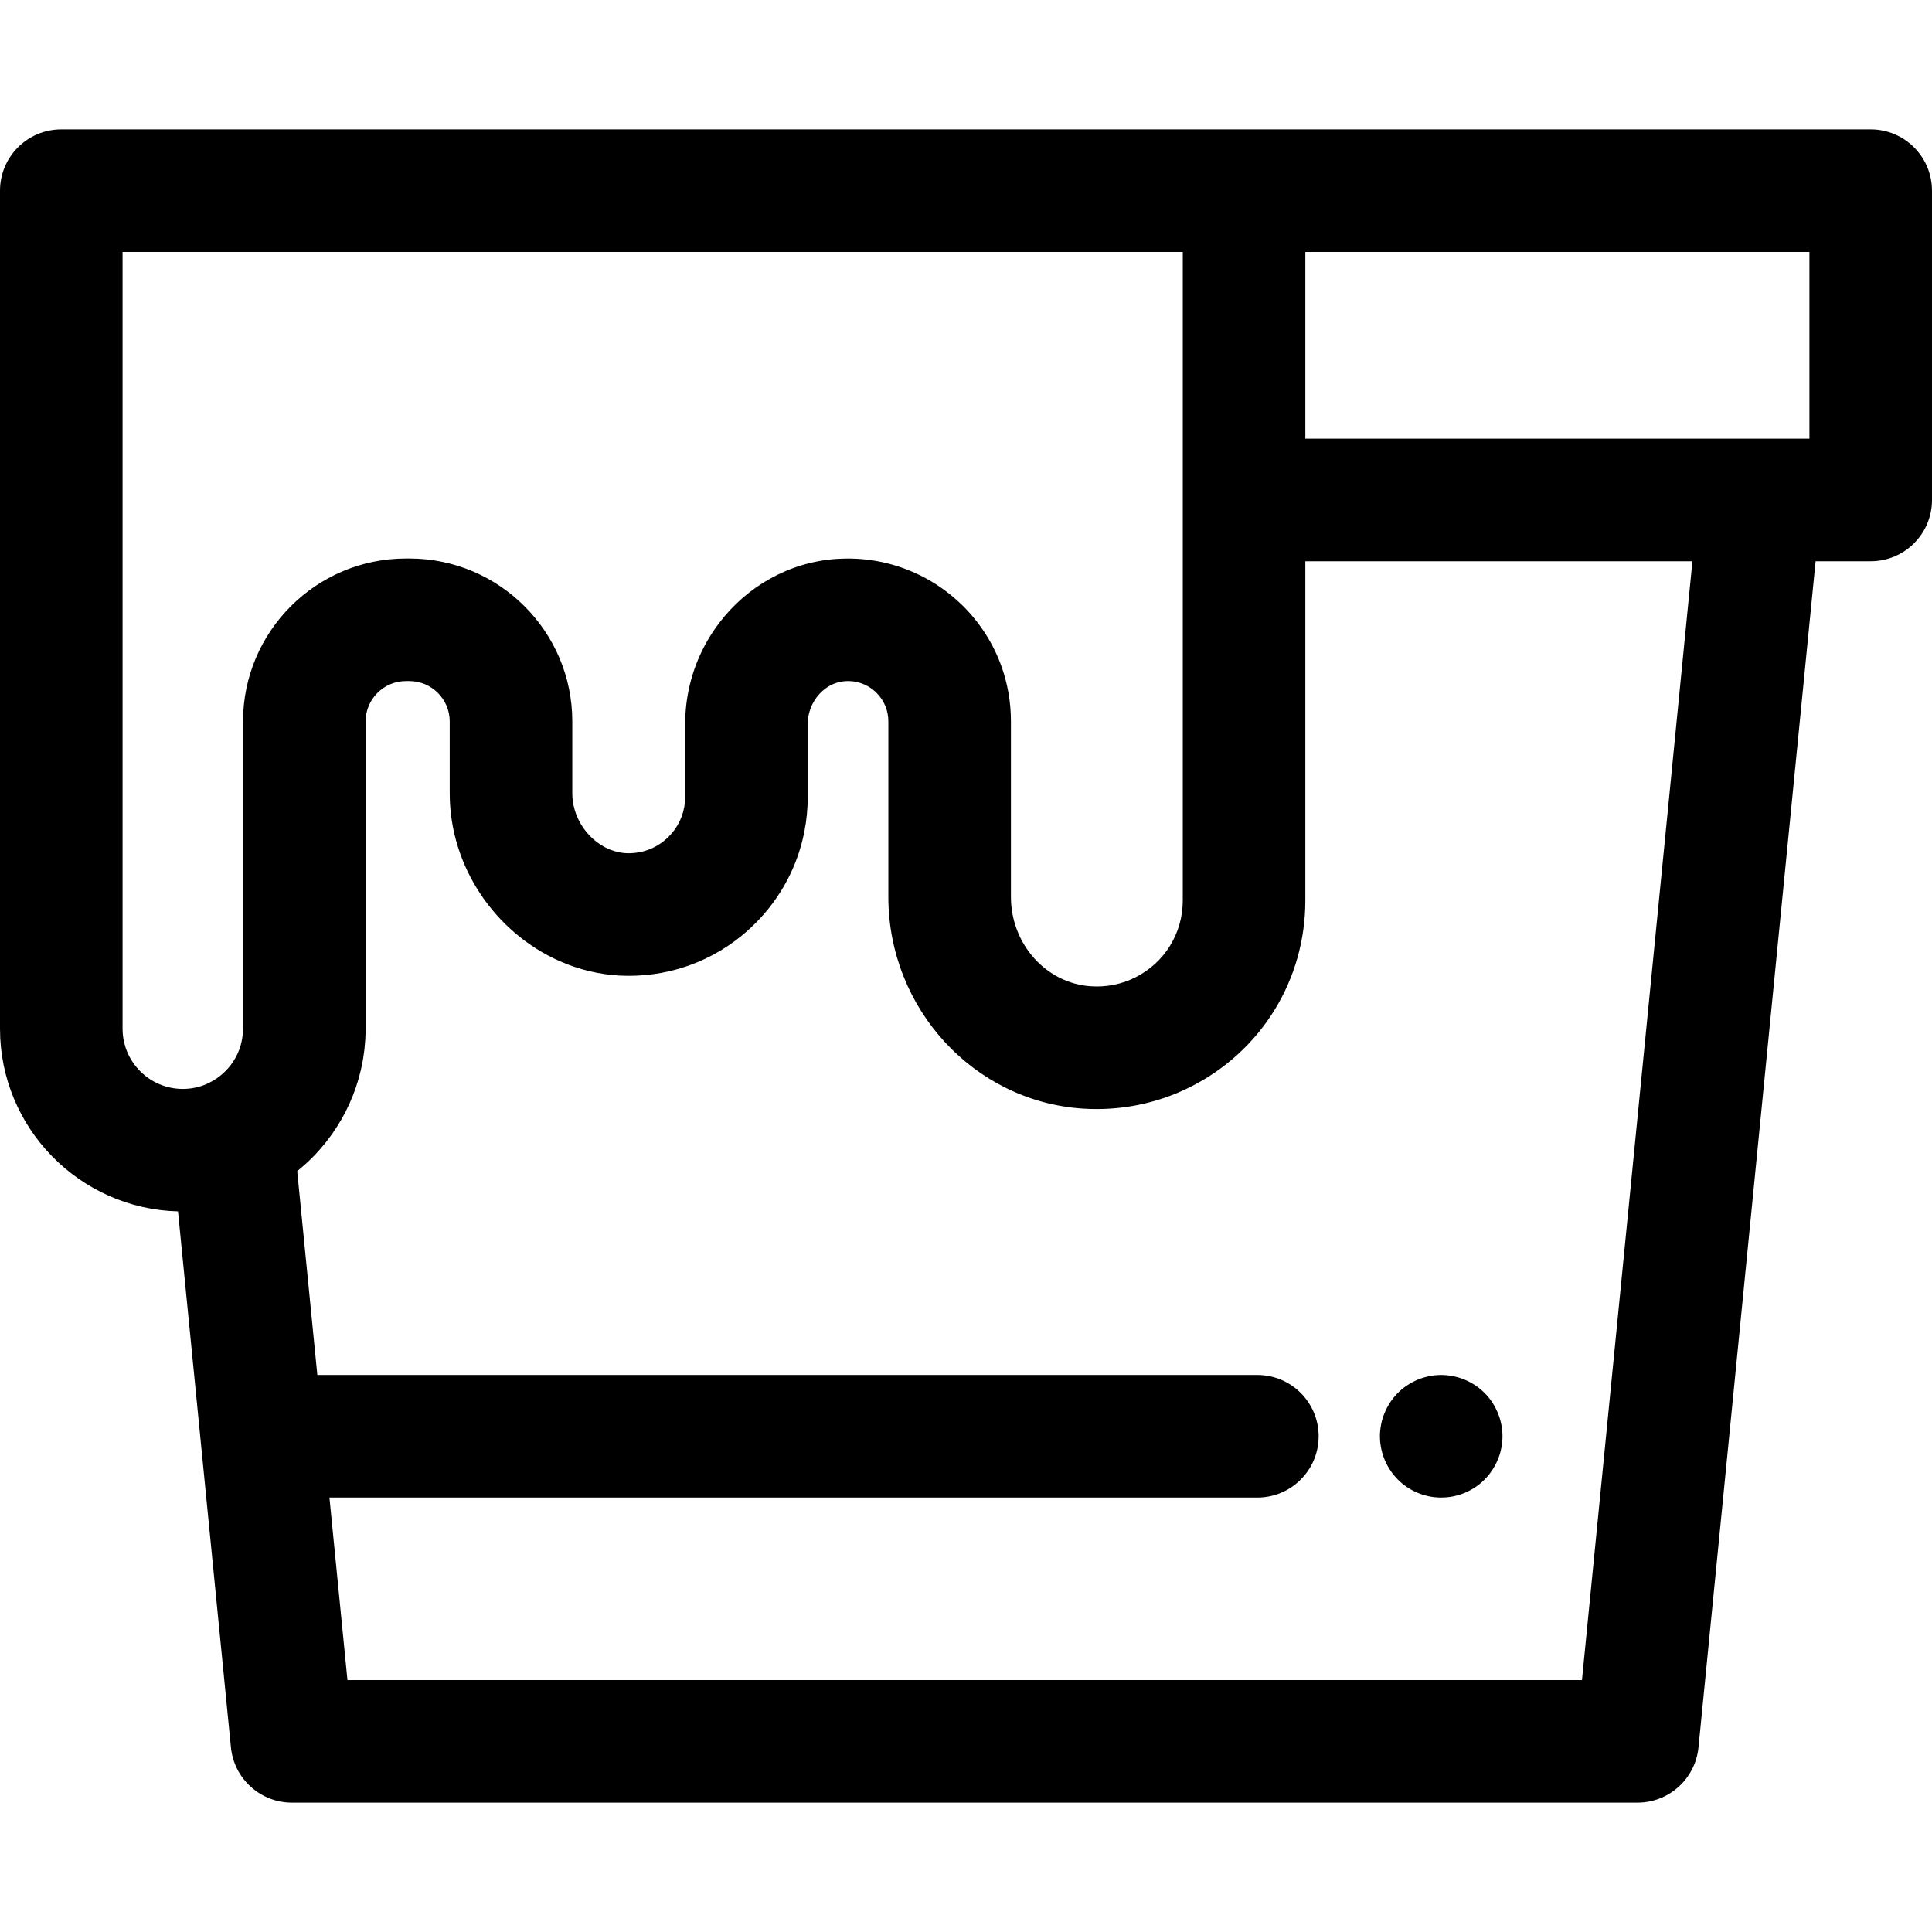 <?xml version="1.0" encoding="iso-8859-1"?>
<!-- Generator: Adobe Illustrator 19.0.0, SVG Export Plug-In . SVG Version: 6.00 Build 0)  -->
<svg version="1.1" id="Layer_1" xmlns="http://www.w3.org/2000/svg" xmlns:xlink="http://www.w3.org/1999/xlink" x="0px" y="0px"
	 viewBox="0 0 512 512" style="enable-background:new 0 0 512 512;" xml:space="preserve">
<g>
	<g>
		<path d="M495.759,34.285H329.687H16.241C7.271,34.285,0,41.557,0,50.527v222.082c0,26.286,21.049,47.736,47.174,48.414
			l14.024,142.046c0.82,8.312,7.812,14.646,16.163,14.646h356.592c8.351,0,15.342-6.334,16.163-14.646l31.037-314.337h14.604
			c8.97,0,16.241-7.271,16.241-16.241V50.527C512,41.557,504.729,34.285,495.759,34.285z M64.408,191.176v81.432
			c0,0.71-0.062,1.41-0.154,2.102c-0.021,0.156-0.045,0.309-0.071,0.463c-0.109,0.664-0.247,1.32-0.437,1.959
			c-0.003,0.013-0.006,0.028-0.01,0.041c-0.211,0.703-0.474,1.387-0.78,2.051c-0.024,0.052-0.05,0.104-0.075,0.156
			c-0.627,1.33-1.431,2.571-2.399,3.682c-0.011,0.013-0.024,0.026-0.036,0.039c-1.489,1.7-3.346,3.1-5.488,4.062
			c-0.107,0.049-0.208,0.106-0.315,0.158c-1.907,0.807-4.002,1.254-6.199,1.254c-8.801-0.002-15.962-7.162-15.962-15.965V66.768
			h280.963v65.724v106.174c0,8.674-4.824,16.478-12.598,20.371c-3.581,1.795-7.63,2.608-11.713,2.34
			c-11.905-0.767-21.229-11.182-21.229-23.711v-46.491c0-5.048-0.859-9.964-2.508-14.578c-2.119-5.933-5.546-11.37-10.131-15.955
			c-0.997-0.997-2.042-1.93-3.12-2.816c-6.709-5.514-14.909-8.866-23.542-9.644c-2.16-0.195-4.348-0.219-6.544-0.086
			c-0.154,0.01-0.307,0.01-0.461,0.021c-12.624,0.901-23.709,7.377-30.993,16.953c-0.404,0.533-0.797,1.074-1.179,1.624
			c-1.142,1.652-2.176,3.386-3.089,5.191c-3.045,6.017-4.762,12.821-4.762,19.987v19.291c0,0.499-0.024,0.994-0.073,1.484
			c-0.336,3.433-1.837,6.617-4.31,9.089c-2.816,2.818-6.558,4.37-10.541,4.379c-0.016,0-0.034,0.002-0.05,0.002
			c-0.008,0-0.016,0-0.026,0c-6.951-0.019-13.157-5.702-14.599-12.775c-0.206-1.01-0.315-2.05-0.315-3.104v-19.061
			c0-23.805-19.366-43.173-43.173-43.173h-0.908C83.776,148.004,64.408,167.371,64.408,191.176z M419.238,445.232H92.078
			l-4.775-48.367h245.908c8.97,0,16.241-7.271,16.241-16.241c0-8.97-7.271-16.241-16.241-16.241H84.096l-5.334-54.018
			c0.049-0.039,0.094-0.083,0.143-0.122c0.594-0.482,1.177-0.979,1.749-1.489c0.067-0.058,0.135-0.115,0.201-0.174
			c1.299-1.171,2.53-2.413,3.697-3.718c0.088-0.097,0.171-0.198,0.257-0.296c0.491-0.557,0.97-1.125,1.434-1.705
			c0.089-0.11,0.175-0.223,0.263-0.335c0.469-0.596,0.924-1.202,1.366-1.819c0.057-0.08,0.112-0.158,0.169-0.237
			c3.531-5.002,6.136-10.698,7.572-16.842c0.021-0.086,0.041-0.174,0.06-0.26c0.171-0.749,0.323-1.502,0.458-2.264
			c0.028-0.151,0.055-0.3,0.081-0.452c0.117-0.698,0.218-1.402,0.304-2.11c0.024-0.197,0.054-0.391,0.075-0.588
			c0.075-0.682,0.132-1.371,0.177-2.061c0.015-0.208,0.036-0.413,0.047-0.62c0.049-0.884,0.076-1.77,0.076-2.665v-81.432
			c0-5.894,4.796-10.69,10.69-10.69h0.908c5.894,0,10.69,4.796,10.69,10.69v19.059c0,19.61,12.188,36.97,29.098,44.454
			c0.184,0.081,0.37,0.151,0.555,0.229c0.525,0.224,1.049,0.45,1.583,0.655c5.045,1.939,10.464,3.011,16.074,3.026
			c0.042,0,0.086,0,0.13,0c4.752,0,9.397-0.694,13.82-2.033c0.313-0.094,0.62-0.206,0.932-0.307c0.421-0.136,0.843-0.266,1.26-0.416
			c1.444-0.516,2.86-1.103,4.245-1.757c0.005-0.002,0.01-0.003,0.015-0.007c2.781-1.316,5.436-2.909,7.934-4.764
			c1.873-1.392,3.658-2.93,5.337-4.611c6.721-6.721,11.177-15.101,12.985-24.217c0.603-3.039,0.911-6.159,0.911-9.326V191.87
			c0-1.835,0.432-3.594,1.19-5.157c1.671-3.438,4.928-5.93,8.665-6.196c0.538-0.039,1.051-0.039,1.541-0.008
			c3.429,0.218,5.714,1.977,6.841,3.105c2.016,2.016,3.126,4.702,3.126,7.564v46.491c0,29.606,22.674,54.261,51.621,56.127
			c9.836,0.632,19.639-1.345,28.354-5.717c18.832-9.428,30.53-28.362,30.53-49.412v-89.933h102.586L419.238,445.232z
			 M466.437,116.25h-120.51V66.768h133.589v49.482H466.437z"/>
	</g>
</g>
<g>
	<g>
		<path d="M397.851,377.452c-0.195-1.039-0.52-2.063-0.926-3.037c-0.406-0.991-0.909-1.933-1.494-2.81
			c-0.585-0.893-1.267-1.722-2.014-2.469c-0.747-0.747-1.575-1.429-2.469-2.014c-0.877-0.585-1.819-1.088-2.794-1.494
			c-0.991-0.406-2.014-0.715-3.053-0.926c-2.095-0.422-4.239-0.422-6.334,0c-1.039,0.211-2.063,0.52-3.053,0.926
			c-0.974,0.406-1.917,0.91-2.794,1.494c-0.893,0.585-1.722,1.267-2.469,2.014c-0.747,0.747-1.429,1.575-2.014,2.469
			c-0.585,0.877-1.088,1.819-1.494,2.81c-0.406,0.974-0.731,1.998-0.926,3.037c-0.211,1.039-0.325,2.111-0.325,3.167
			c0,1.072,0.114,2.128,0.325,3.183c0.195,1.039,0.52,2.063,0.926,3.037s0.909,1.916,1.494,2.794
			c0.585,0.893,1.267,1.722,2.014,2.469c0.747,0.763,1.575,1.429,2.469,2.03c0.877,0.585,1.819,1.088,2.794,1.494
			c0.991,0.406,2.014,0.715,3.053,0.926c1.039,0.211,2.111,0.309,3.167,0.309s2.128-0.097,3.167-0.309
			c1.039-0.211,2.063-0.52,3.053-0.926c0.974-0.406,1.917-0.91,2.794-1.494c0.893-0.601,1.722-1.267,2.469-2.03
			c0.747-0.747,1.429-1.575,2.014-2.469c0.585-0.877,1.088-1.819,1.494-2.794s0.731-1.998,0.926-3.037
			c0.211-1.056,0.325-2.111,0.325-3.183C398.176,379.564,398.063,378.492,397.851,377.452z"/>
	</g>
</g>
<g>
</g>
<g>
</g>
<g>
</g>
<g>
</g>
<g>
</g>
<g>
</g>
<g>
</g>
<g>
</g>
<g>
</g>
<g>
</g>
<g>
</g>
<g>
</g>
<g>
</g>
<g>
</g>
<g>
</g>
</svg>
